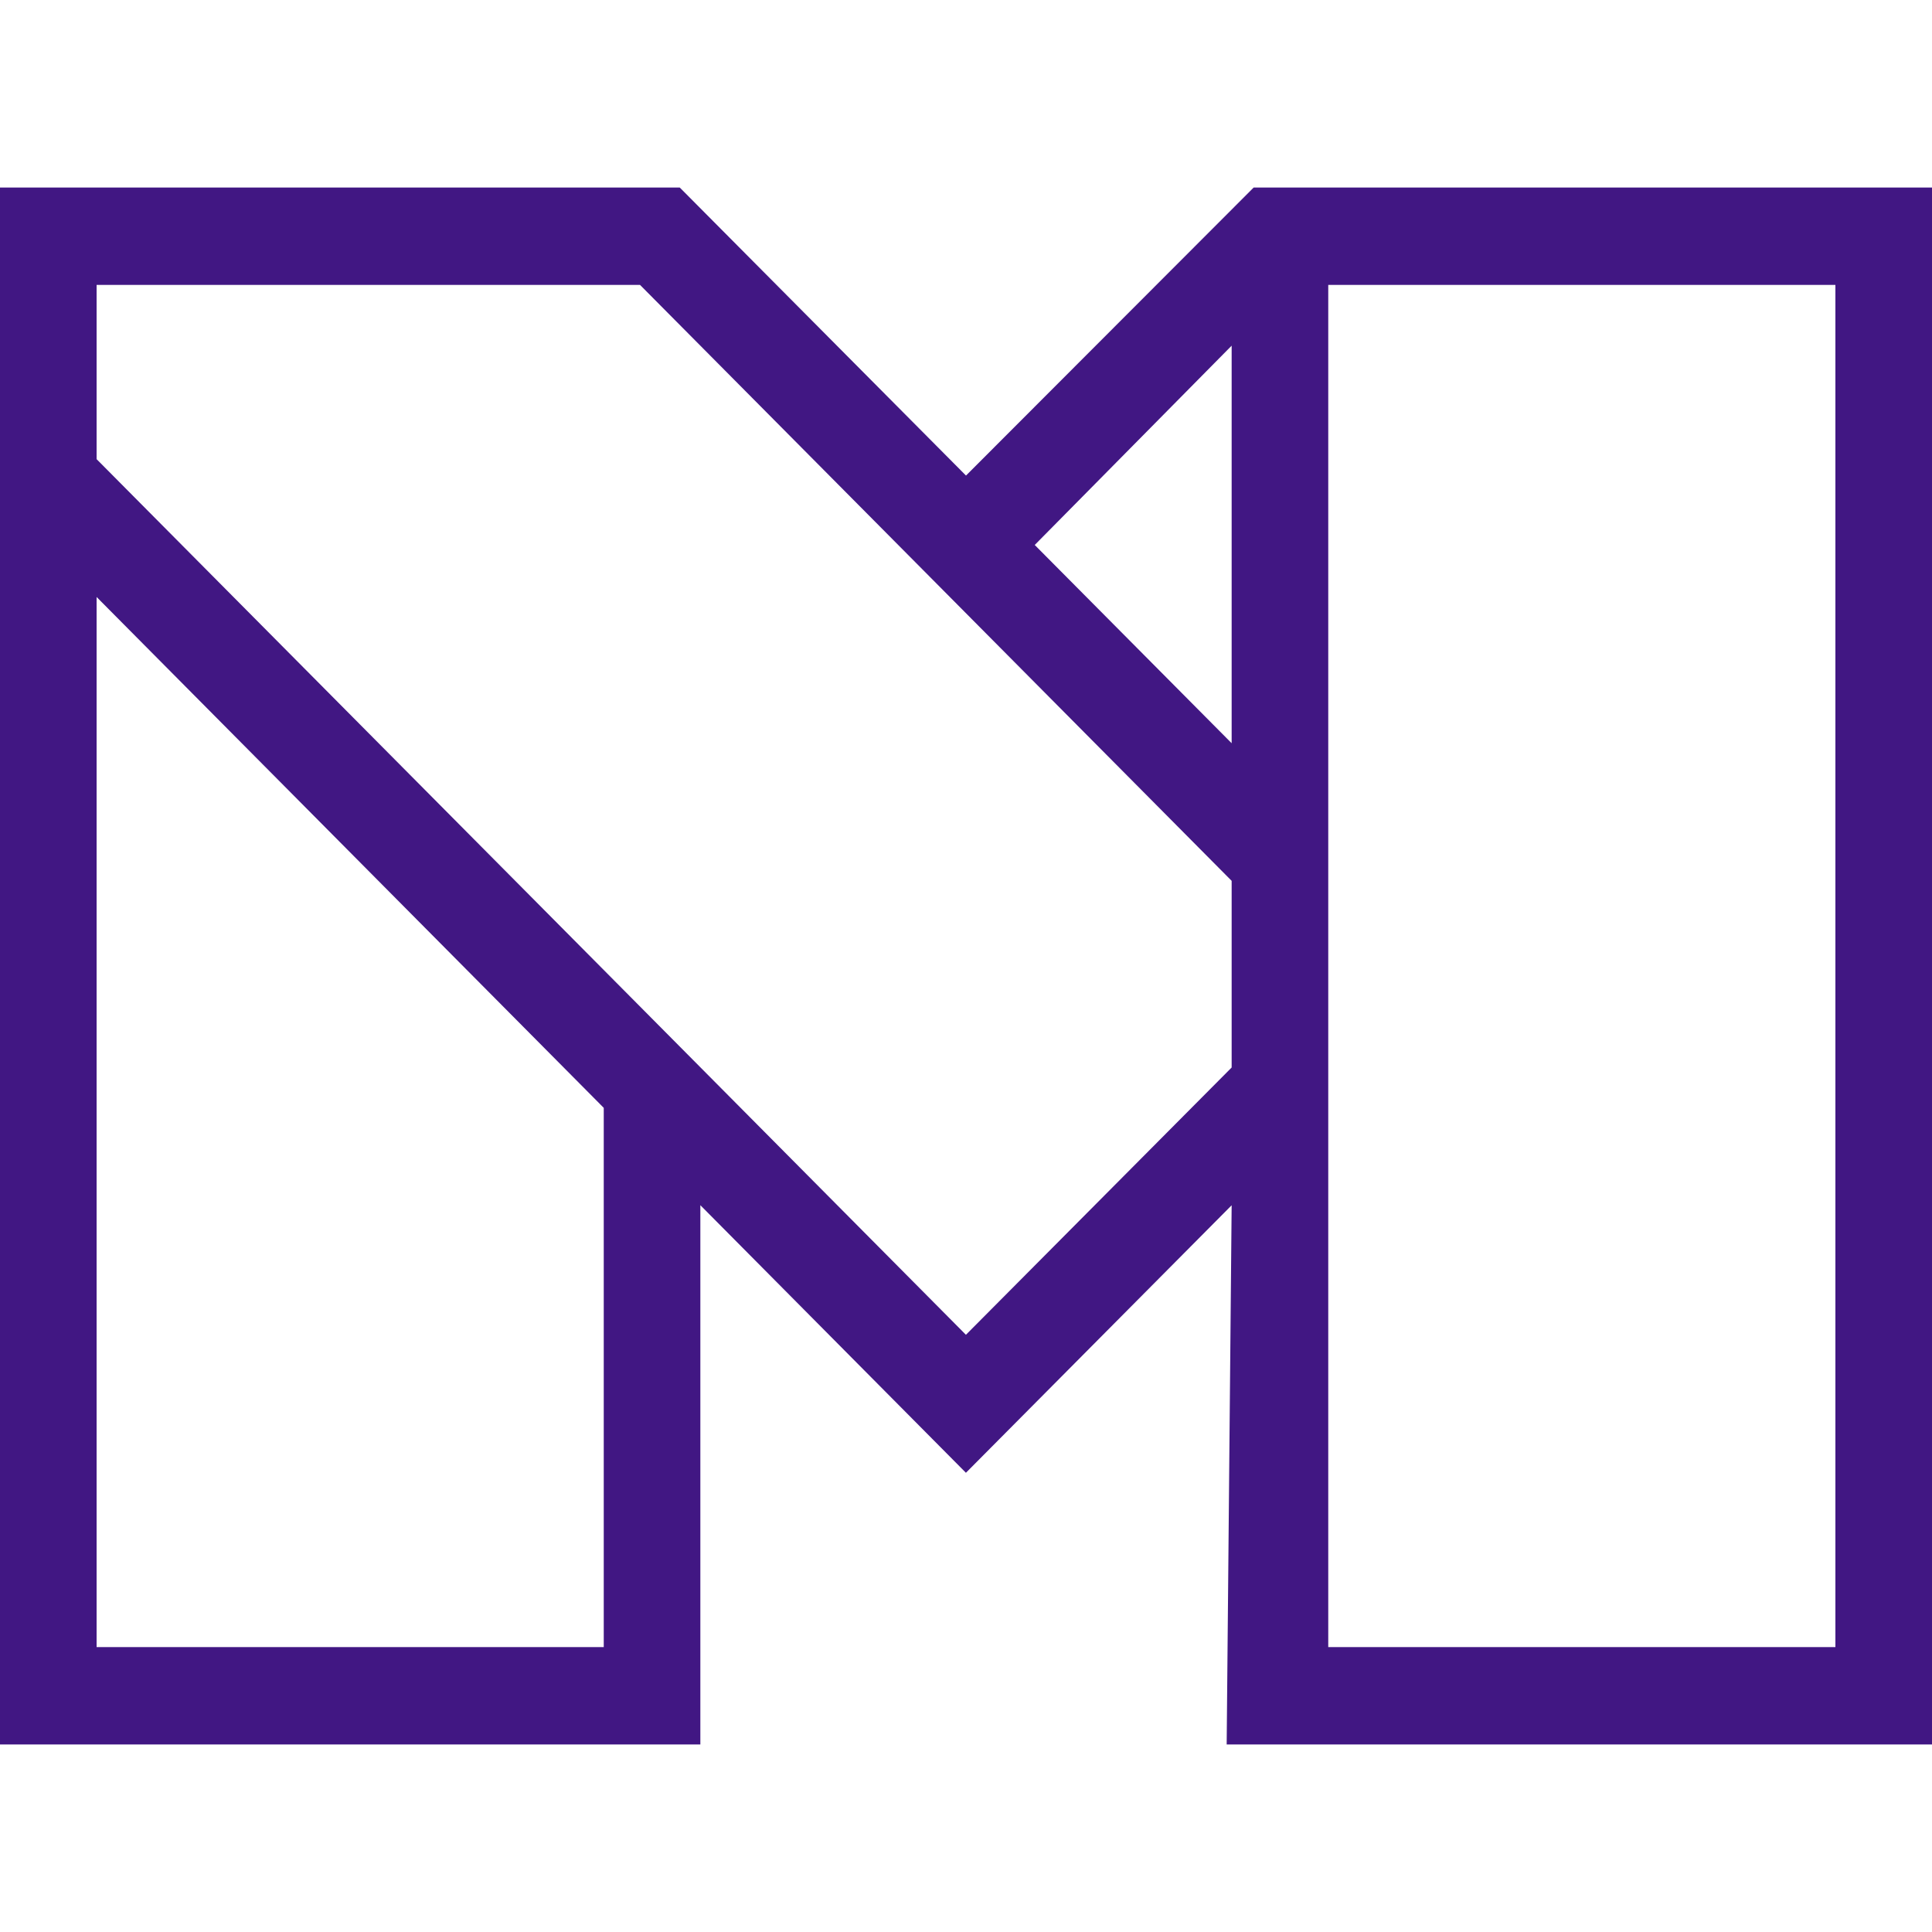 <svg width="26" height="26" viewBox="0 0 26 26" fill="none" xmlns="http://www.w3.org/2000/svg">
<path fill-rule="evenodd" clip-rule="evenodd" d="M0 2.524H9.148L13 6.4L16.871 2.524H26V23.476H16.508L16.575 16.22L12.999 19.82L9.425 16.219V23.476H0V2.524ZM8.125 14.909L1.3 8.034V22.166H8.125V14.909ZM1.3 6.179L12.999 17.963L16.575 14.366V11.854L8.613 3.834H1.3V6.179ZM16.575 10.002V4.652L13.925 7.334L16.575 10.002ZM17.875 3.834V22.166H24.7V3.834H17.875Z" fill="#411783"/>
</svg>
